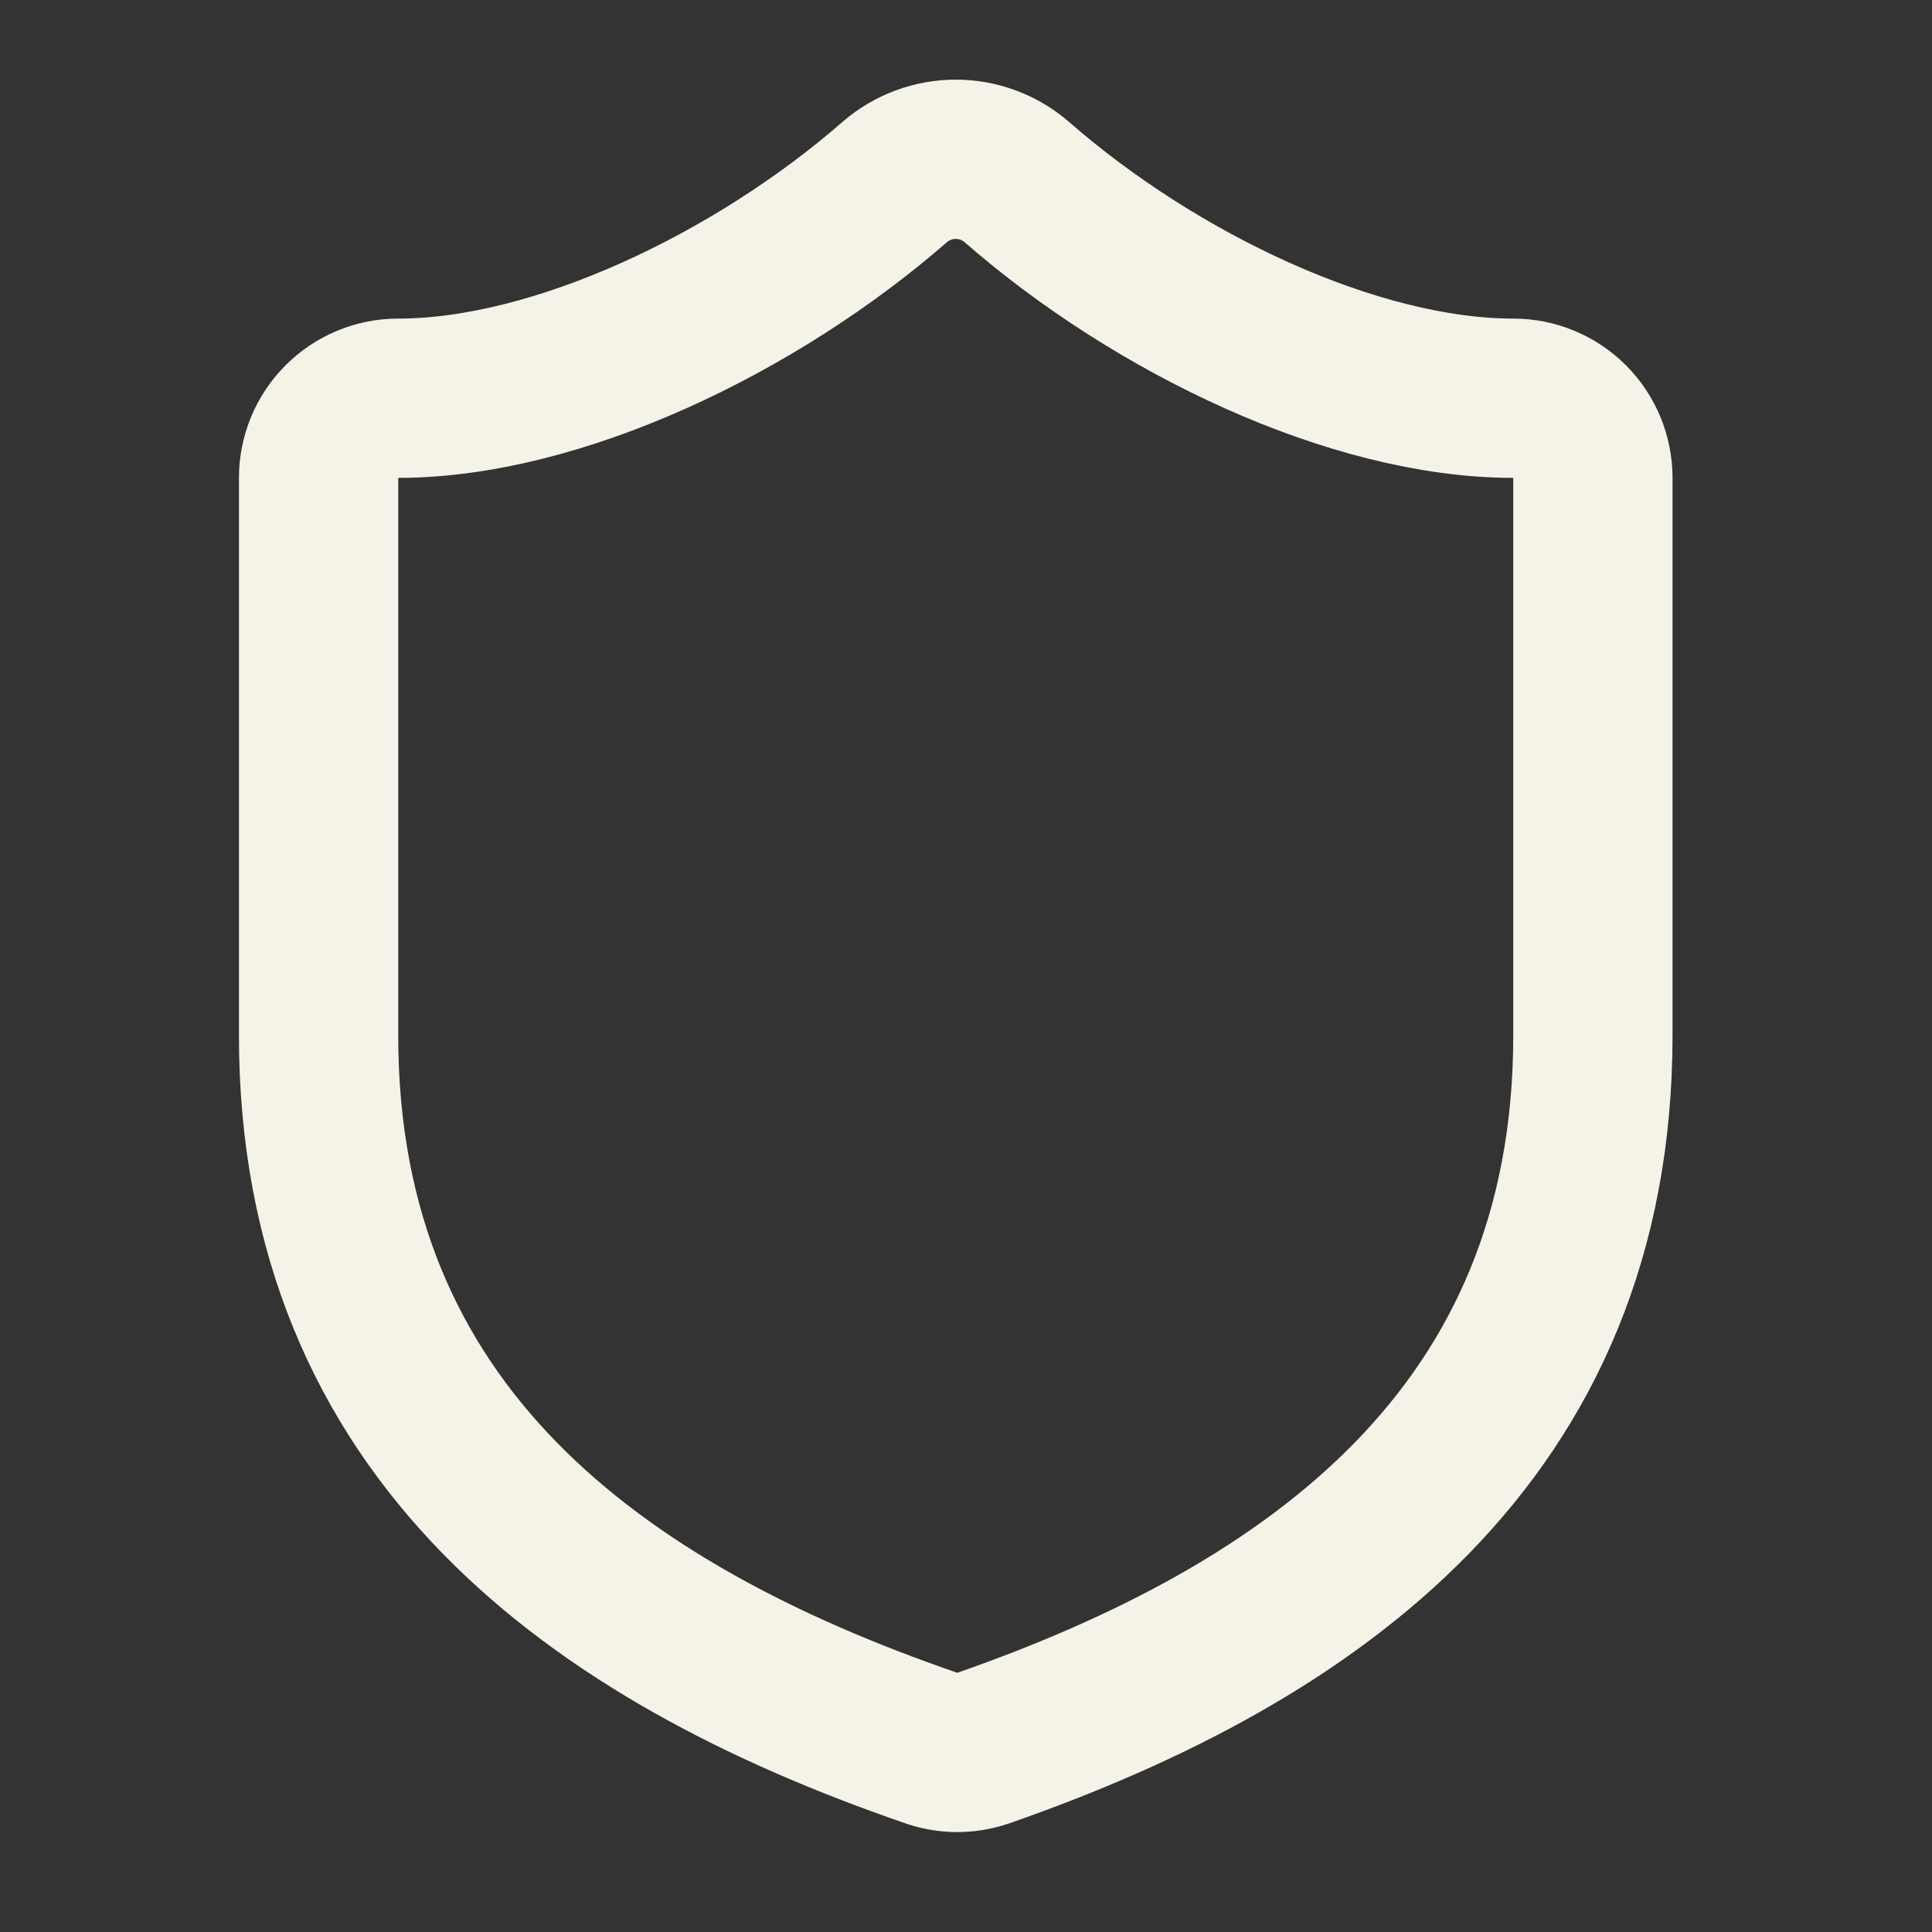<svg preserveAspectRatio="none" width="100%" height="100%" overflow="visible" style="display: block;" viewBox="0 0 50 50" fill="none" xmlns="http://www.w3.org/2000/svg">
<rect x="0" y="0" width="50" height="50" fill="#333333" stroke="none"/>
<g id="shield">
<path id="Vector" d="M41.224 26.796C41.224 37.102 34.01 42.255 25.436 45.244C24.986 45.396 24.499 45.389 24.055 45.223C15.459 42.255 8.245 37.102 8.245 26.796V12.367C8.245 11.821 8.462 11.296 8.849 10.91C9.235 10.523 9.76 10.306 10.306 10.306C14.429 10.306 19.582 7.833 23.168 4.7C23.605 4.327 24.16 4.122 24.735 4.122C25.309 4.122 25.865 4.327 26.301 4.7C29.908 7.853 35.041 10.306 39.163 10.306C39.71 10.306 40.234 10.523 40.621 10.91C41.007 11.296 41.224 11.821 41.224 12.367V26.796Z" stroke="#F5F3E7" stroke-width="4.122" stroke-linecap="round" stroke-linejoin="round"/>
</g>
</svg>
